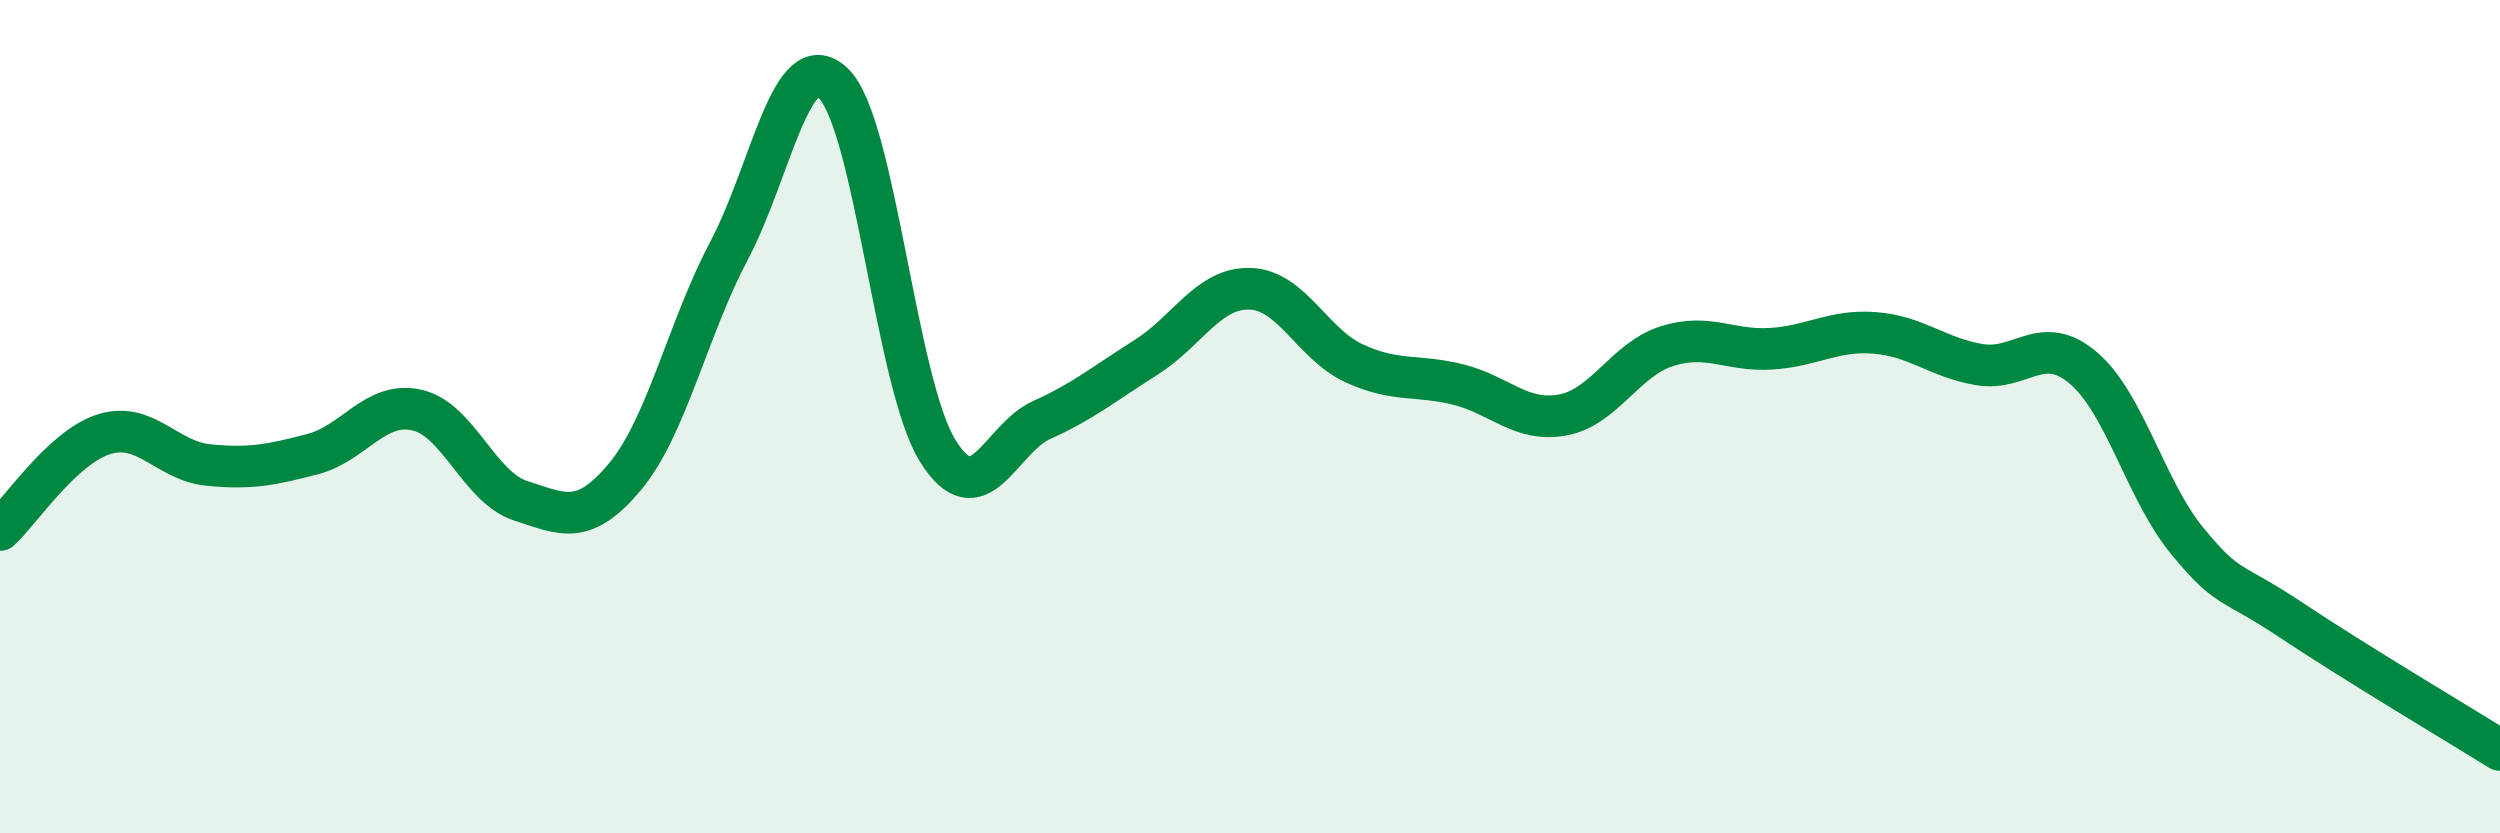 
    <svg width="60" height="20" viewBox="0 0 60 20" xmlns="http://www.w3.org/2000/svg">
      <path
        d="M 0,12.72 C 0.5,12.26 1.5,10.73 2.5,10.42 C 3.5,10.11 4,11.06 5,11.16 C 6,11.26 6.5,11.16 7.5,10.9 C 8.5,10.64 9,9.62 10,9.84 C 11,10.06 11.5,11.7 12.5,12.02 C 13.5,12.34 14,12.64 15,11.44 C 16,10.24 16.5,7.9 17.5,6.01 C 18.5,4.12 19,1.04 20,2 C 21,2.96 21.5,9.19 22.5,10.81 C 23.5,12.43 24,10.53 25,10.08 C 26,9.63 26.5,9.21 27.5,8.58 C 28.5,7.95 29,6.9 30,6.93 C 31,6.96 31.5,8.26 32.5,8.72 C 33.5,9.18 34,8.98 35,9.23 C 36,9.48 36.5,10.14 37.5,9.96 C 38.5,9.78 39,8.63 40,8.31 C 41,7.99 41.5,8.43 42.5,8.37 C 43.5,8.31 44,7.91 45,7.99 C 46,8.07 46.5,8.58 47.5,8.75 C 48.5,8.92 49,7.98 50,8.83 C 51,9.68 51.5,11.78 52.5,12.99 C 53.5,14.2 53.5,13.89 55,14.89 C 56.5,15.89 59,17.38 60,18L60 20L0 20Z"
        fill="#008740"
        opacity="0.1"
        stroke-linecap="round"
        stroke-linejoin="round"
      />
      <path
        d="M 0,12.72 C 0.5,12.26 1.5,10.73 2.5,10.42 C 3.5,10.11 4,11.06 5,11.16 C 6,11.26 6.5,11.16 7.5,10.9 C 8.5,10.64 9,9.62 10,9.84 C 11,10.06 11.5,11.7 12.5,12.02 C 13.5,12.34 14,12.64 15,11.44 C 16,10.24 16.5,7.9 17.5,6.01 C 18.5,4.12 19,1.04 20,2 C 21,2.96 21.5,9.19 22.5,10.81 C 23.5,12.43 24,10.53 25,10.08 C 26,9.63 26.5,9.21 27.5,8.58 C 28.5,7.95 29,6.9 30,6.93 C 31,6.96 31.5,8.26 32.5,8.72 C 33.5,9.18 34,8.98 35,9.23 C 36,9.48 36.5,10.14 37.5,9.96 C 38.5,9.78 39,8.63 40,8.31 C 41,7.99 41.5,8.43 42.5,8.37 C 43.5,8.31 44,7.91 45,7.99 C 46,8.07 46.5,8.58 47.5,8.75 C 48.5,8.92 49,7.98 50,8.83 C 51,9.68 51.5,11.78 52.5,12.99 C 53.5,14.2 53.5,13.89 55,14.89 C 56.5,15.89 59,17.38 60,18"
        stroke="#008740"
        stroke-width="1"
        fill="none"
        stroke-linecap="round"
        stroke-linejoin="round"
      />
    </svg>
  